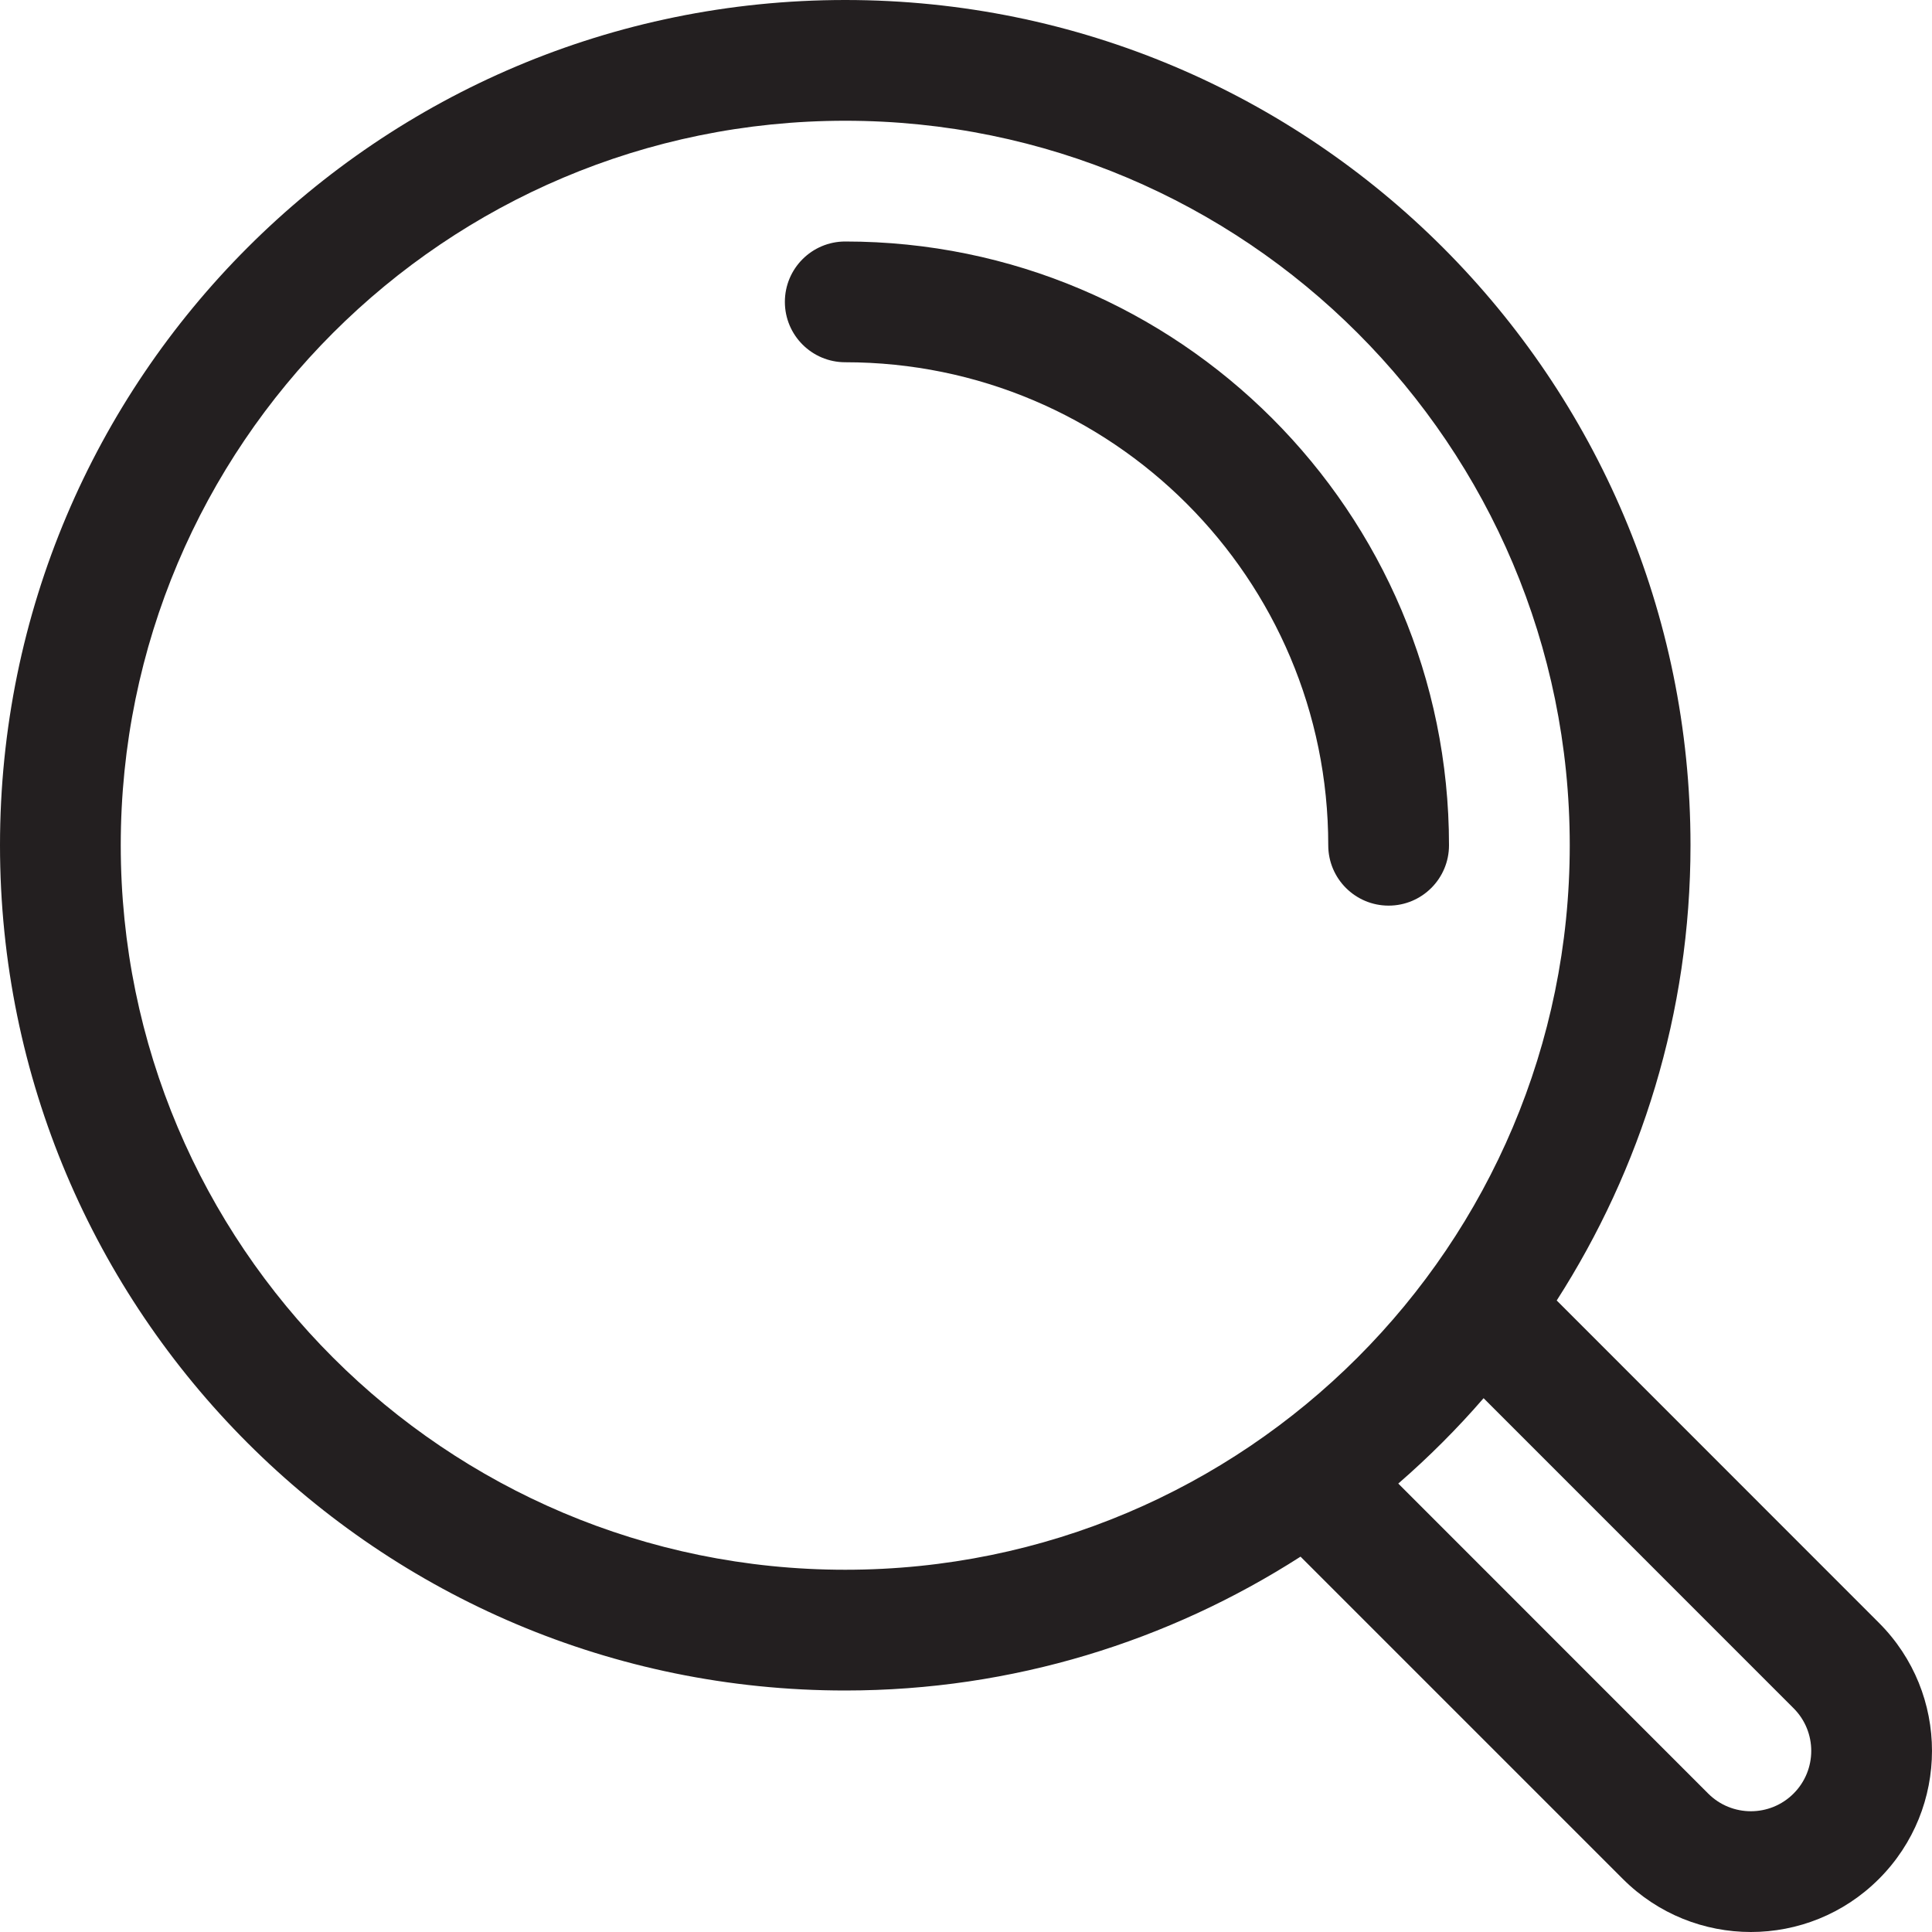 <?xml version="1.0" encoding="utf-8"?>
<!-- Generator: Adobe Illustrator 16.0.0, SVG Export Plug-In . SVG Version: 6.00 Build 0)  -->
<!DOCTYPE svg PUBLIC "-//W3C//DTD SVG 1.0//EN" "http://www.w3.org/TR/2001/REC-SVG-20010904/DTD/svg10.dtd">
<svg version="1.0" id="Layer_1" xmlns="http://www.w3.org/2000/svg" xmlns:xlink="http://www.w3.org/1999/xlink" x="0px" y="0px"
	 width="64px" height="64px" viewBox="0 0 64 64" enable-background="new 0 0 64 64" xml:space="preserve">
<g>
	<path fill="#231F20" d="M62.242,53.758L51.568,43.08C54.361,38.725,56,33.559,56,28C56,12.535,43.465,0,28,0S0,12.535,0,28
		s12.535,28,28,28c5.559,0,10.727-1.641,15.082-4.434l10.676,10.676c2.344,2.344,6.141,2.344,8.484,0S64.586,56.1,62.242,53.758z
		 M28,52C14.746,52,4,41.254,4,28S14.746,4,28,4s24,10.746,24,24S41.254,52,28,52z M59.414,59.414c-0.781,0.781-2.047,0.781-2.828,0
		L46.32,49.145c1.008-0.875,1.953-1.82,2.826-2.828l10.268,10.27C60.195,57.367,60.195,58.633,59.414,59.414z"/>
	<path fill="#231F20" d="M28,8c-1.105,0-2,0.895-2,2s0.895,2,2,2c8.836,0,16,7.164,16,16c0,1.105,0.895,2,2,2s2-0.895,2-2
		C48,16.955,39.045,8,28,8z"/>
</g>
</svg>
